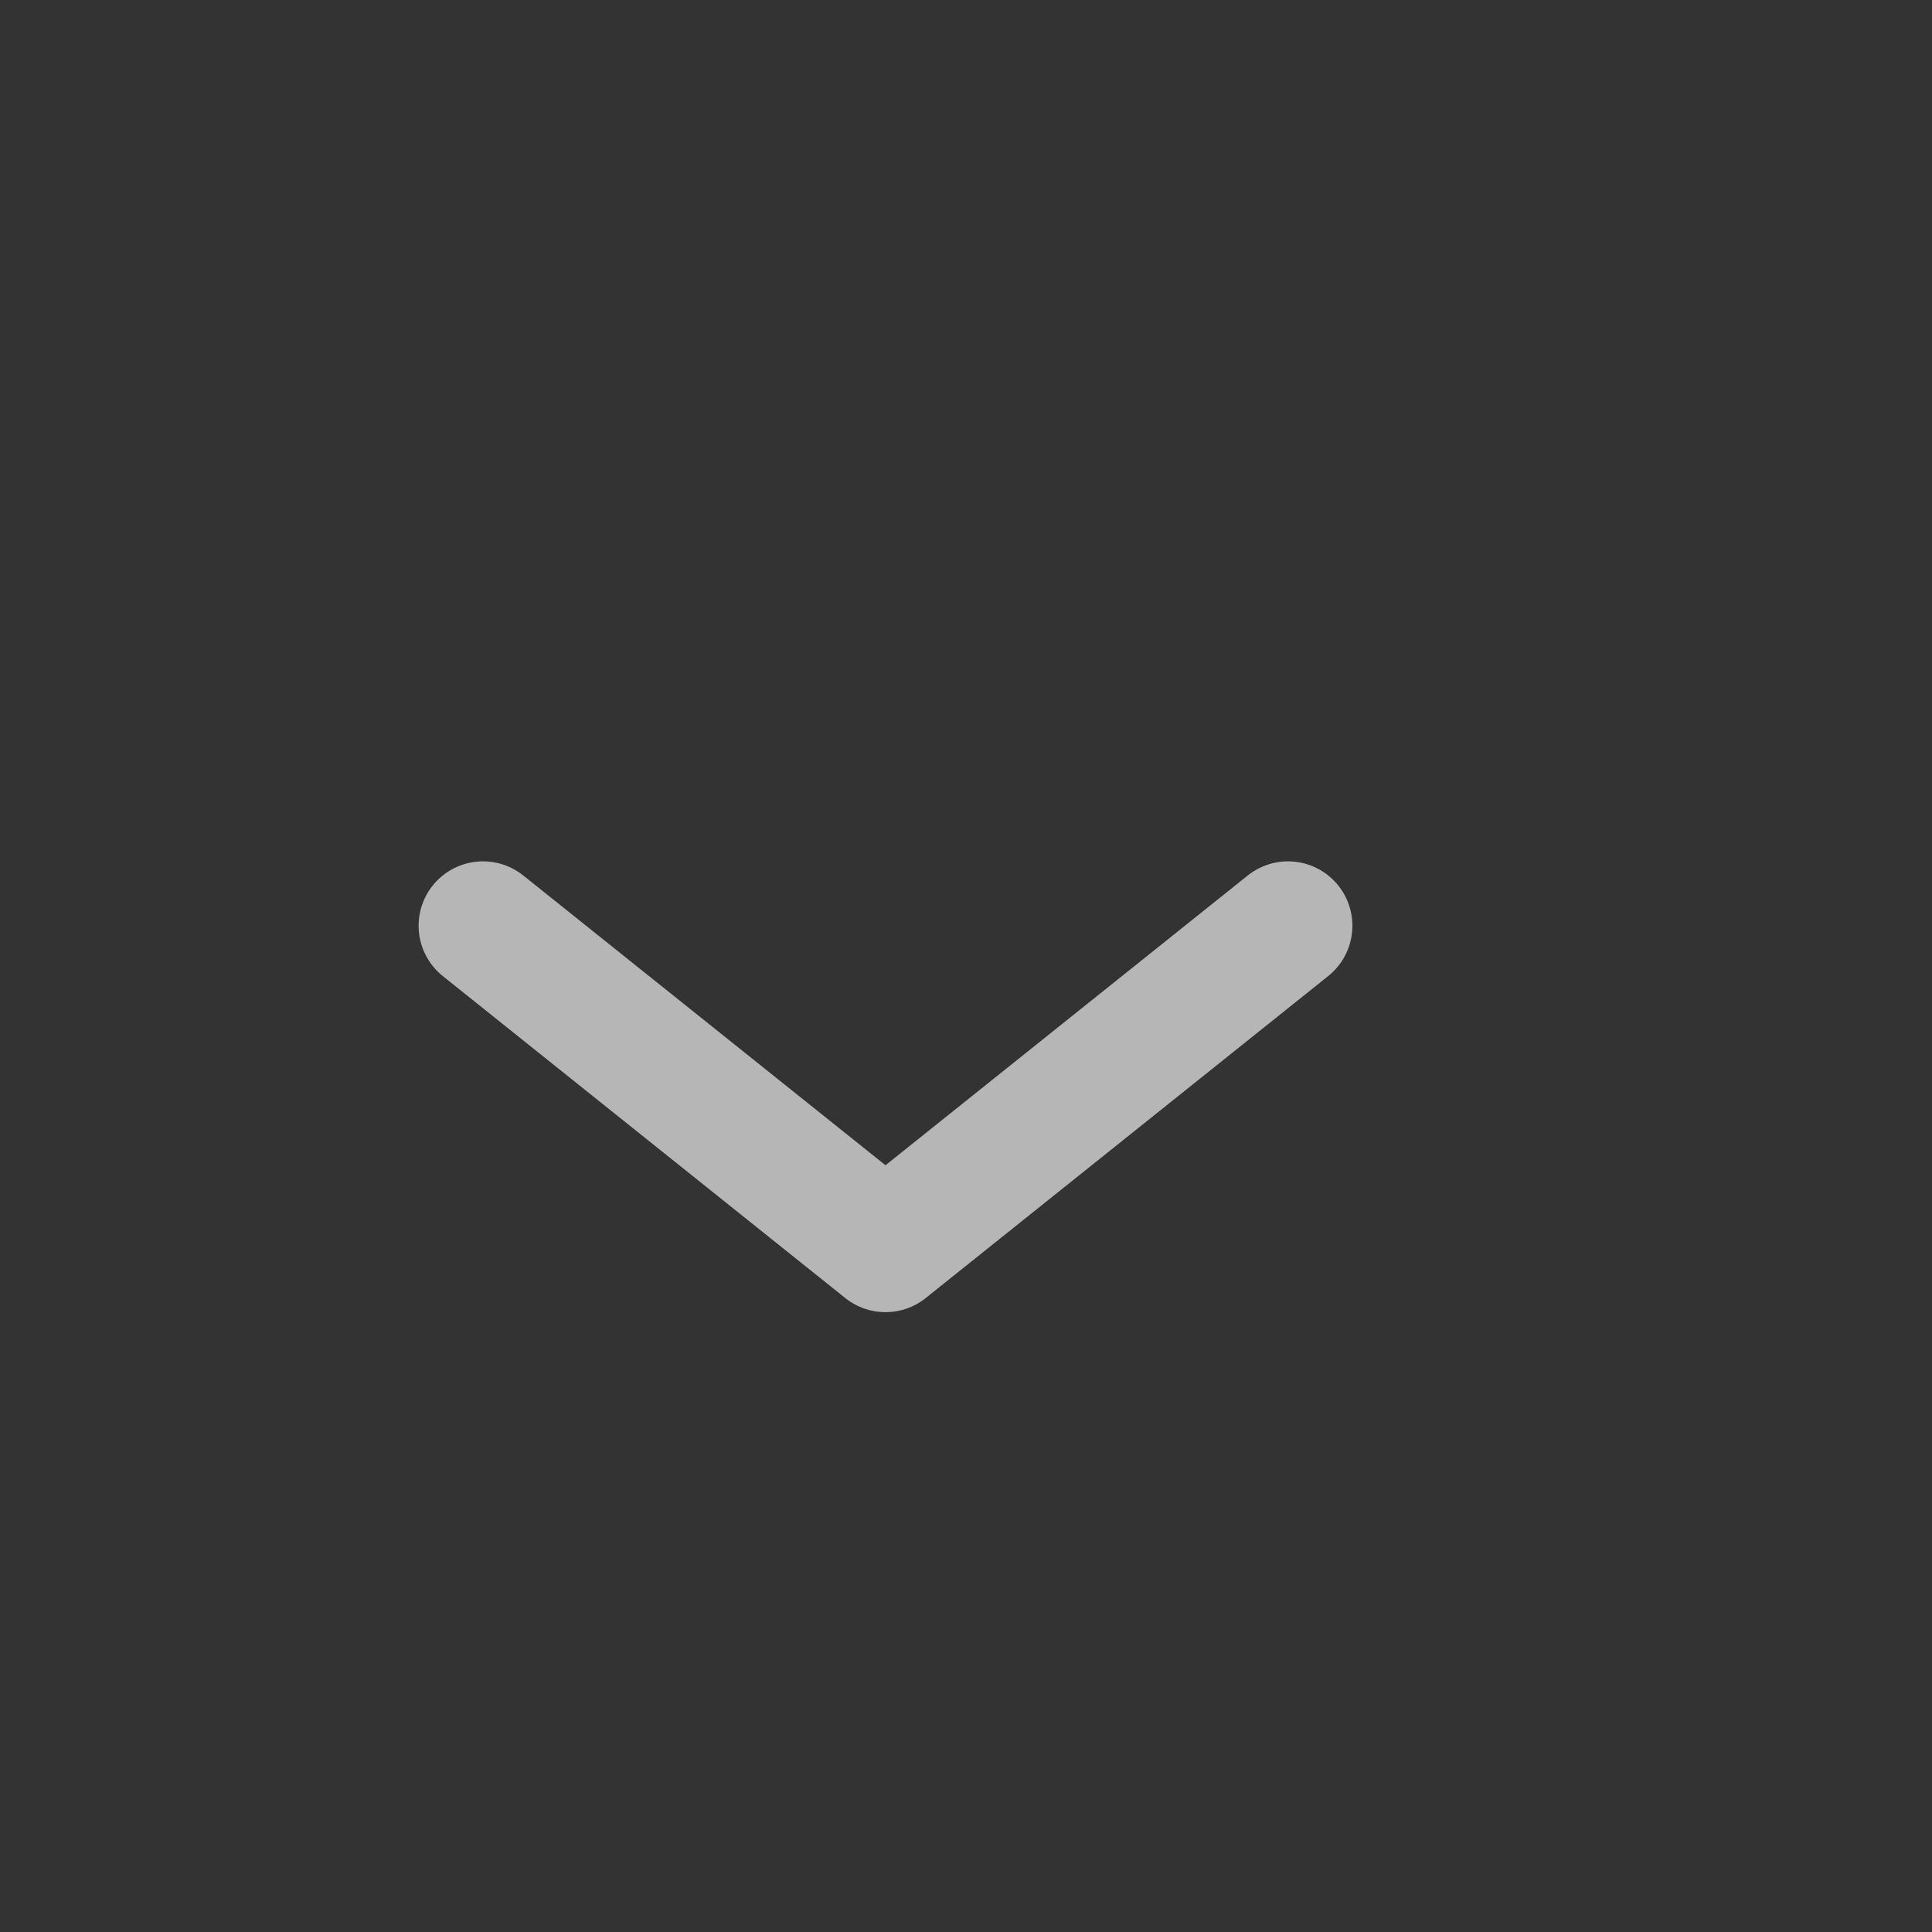 <svg width="24" height="24" viewBox="0 0 24 24" fill="none" xmlns="http://www.w3.org/2000/svg">
<rect x="0" y="0" width="24" height="24" fill="#333333" stroke="none"/>
<path d="M6 11.5L11 15.5L16 11.5" stroke="#EFEFEF" stroke-opacity="0.7" stroke-width="1.6" stroke-linecap="round" stroke-linejoin="round"/>
</svg>
